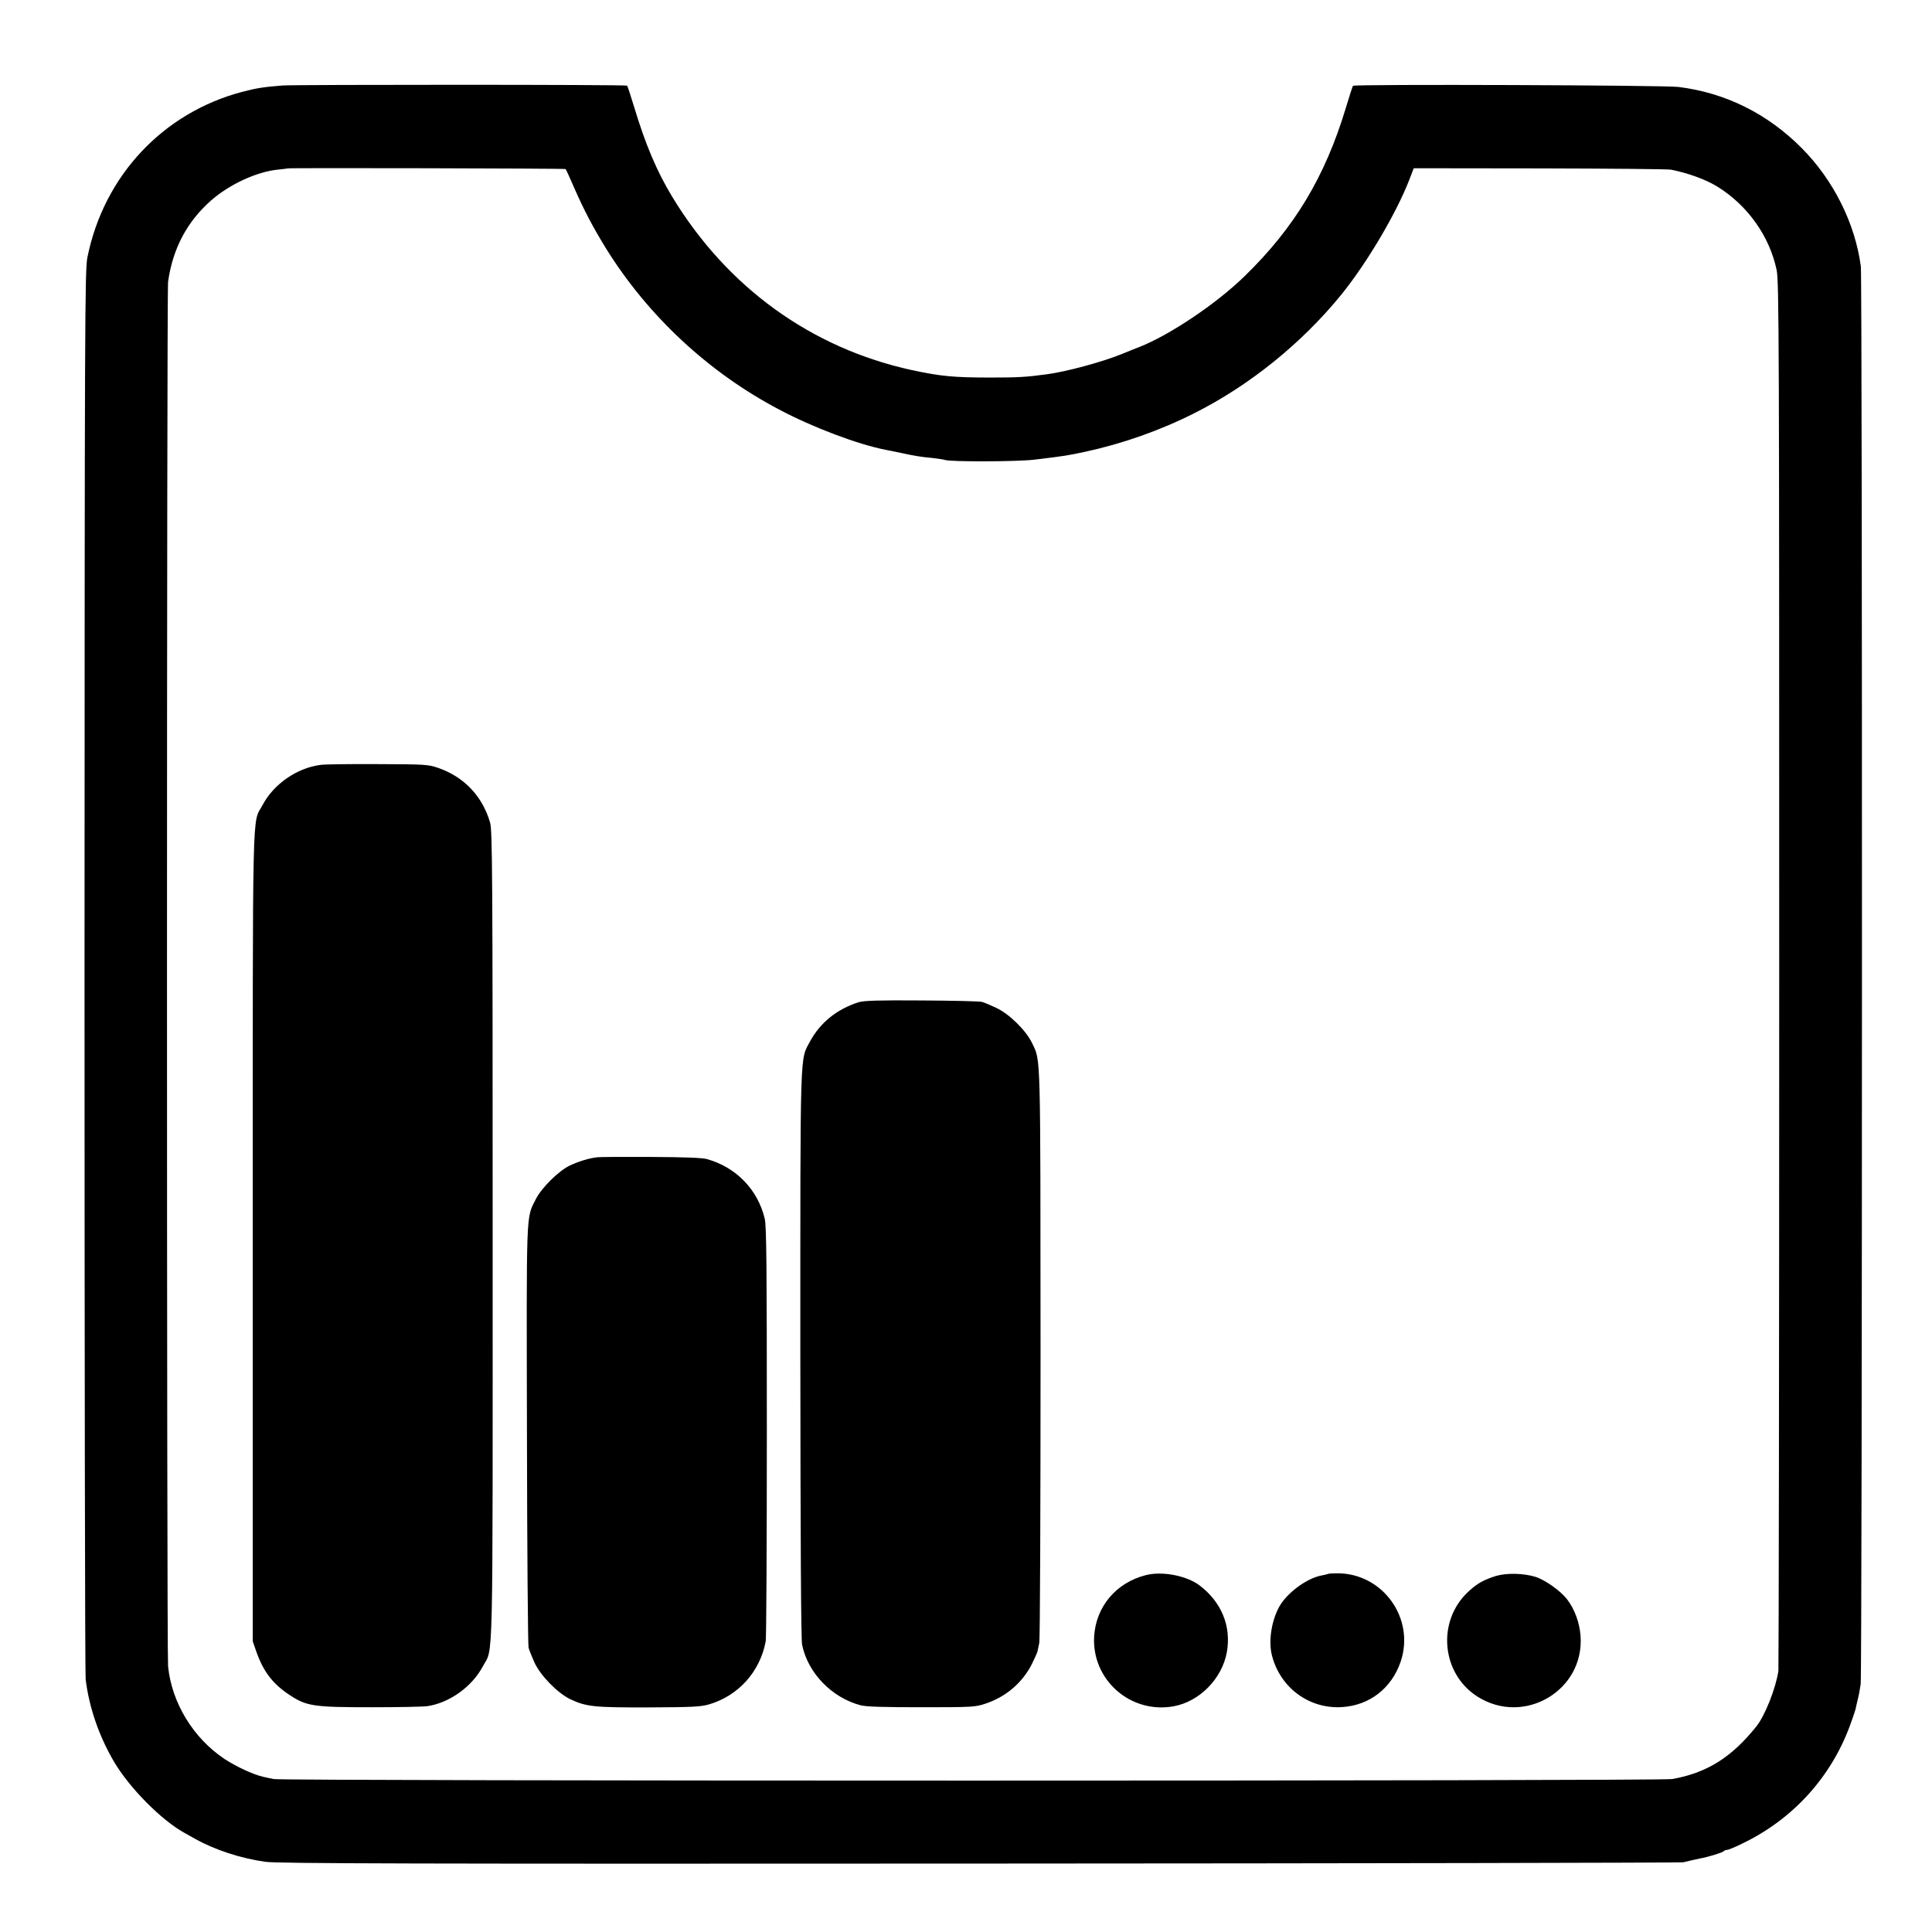 <svg version="1" xmlns="http://www.w3.org/2000/svg" width="1600" height="1600" viewBox="0 0 1200 1200"><path d="M175.5 53.1c-11.4.9-16.1 1.6-24.9 3.9-49.4 13-86.1 52.2-96.3 102.8-1.6 8.2-1.7 34.1-1.8 443.2 0 239 .3 437 .7 440 2.1 17.4 8.3 35.4 17.6 51.2 9.6 16.3 29.3 36.2 43.7 44.2 1.7.9 4.8 2.7 7 3.9 12 6.7 28.2 12 43.3 14.1 7.5 1.1 92.4 1.3 443.5 1.1 238.8-.1 435.6-.5 437.2-.8 1.7-.4 4.1-1 5.5-1.3 1.4-.3 3.6-.8 5-1.1 4.7-.8 13.5-3.5 14.5-4.4.5-.5 1.5-.9 2.3-.9.7 0 5.1-1.8 9.7-4.1 31.1-15 54.7-41 66.5-73 1.6-4.4 3.2-9 3.5-10.2.2-1.2.9-4 1.4-6.2.6-2.2 1.4-6.5 1.8-9.5 1-6.6 1.1-873.3.1-880.5-3.5-26.7-17-53.7-36.8-73.6-21.3-21.4-47.4-34.3-76.5-37.9-8.9-1.1-201-1.8-202.1-.7-.3.2-2.3 6.5-4.5 13.8-12.9 42.7-31.8 74.2-62.7 104.3-17.7 17.3-46.8 36.8-65.7 44.2-1.6.6-6.4 2.5-10.5 4.2-12.2 5-34.7 11.1-47 12.7-12.5 1.7-17.9 2-34.5 2-23.4 0-31.2-.8-49-4.6-62.6-13.6-115-51.5-149.1-107.9-9.3-15.3-16.6-32.5-23.5-55.5-2.2-7.1-4.1-13.1-4.4-13.3-.6-.7-205.4-.7-214-.1zM351.3 105c.3.3 2.8 5.7 5.5 12 6.1 13.9 11.6 24.3 19.6 37.3 26.1 42 63.8 77.1 107.6 100.1 20.9 11.1 48.8 21.6 66.1 25 1.3.2 5.6 1.1 9.4 1.9 8.7 1.9 12.4 2.5 20 3.2 3.3.4 6.7.9 7.5 1.2 3.4 1.2 44.9 1.1 55.5-.2 19.2-2.3 20.8-2.6 32-5 22.6-4.9 46-13.1 67-23.7 34.4-17.2 67.1-43.6 91.7-73.9 15.8-19.5 34.2-50.6 42.2-71.4l2.7-7 78.2.1c43 .1 79.8.4 81.7.8 10.5 2.1 21.3 6 28.5 10.4 18.9 11.6 32.6 30.9 37 51.9 1.5 7.1 1.6 44.2 1.6 437.3 0 236.2-.3 431-.5 432.8-1.6 10.8-8.3 27.7-13.6 34.4-15.4 19.3-30.8 29-52.4 32.8-7.7 1.3-862 1.3-868.6 0-2.5-.5-5.4-1.1-6.5-1.4-6-1.3-16.8-6.3-24.1-11.1-19.4-13-32.7-34.8-35-57.5-.9-9.1-.9-853.7 0-860 2.9-20.6 11.7-37.2 26.6-50.4 11.5-10.1 28.5-18 42-19.3 3-.3 5.6-.6 5.7-.7.4-.4 172.2 0 172.6.4z"/><path d="M199 475.1c-14.6 1.9-29 11.9-35.9 24.9-6.6 12.5-6.1-9.5-6.1 267.9v251.6l2.3 6.6c4.4 12.4 10.3 20 20.9 26.9 10.3 6.8 15.1 7.4 50.3 7.4 17.1 0 32.8-.3 35.1-.7 13.7-2.1 27.6-12.1 34.3-24.7 6.6-12.4 6.1 9.4 6.1-267.5 0-226.7-.2-251.7-1.6-256.6-4.8-16.5-16.3-28.5-32.4-34-6.1-2.1-8.3-2.2-37.5-2.3-17-.1-33 .1-35.5.5zM533.3 622.5c-13.5 4.3-23.9 12.7-30.2 24.4-6.3 11.9-6 1.4-6 194.2.1 115.7.4 177.2 1.1 180.5 3.6 17.6 18.5 32.9 36.4 37.6 3.5.9 14.4 1.2 37.9 1.2 31.7 0 33.3-.1 39.8-2.3 12.8-4.3 23-13.2 28.8-24.9 1.7-3.5 3.2-6.9 3.3-7.5.2-.7.6-3 1.1-5.2.5-2.2.8-83.3.8-180.2-.1-189 .2-181-5.2-192.3-3.7-7.9-14.2-18.2-22.3-22-3.6-1.7-7.6-3.4-8.9-3.7-1.3-.4-18.1-.8-37.4-.9-26.6-.2-36 .1-39.2 1.1zM371 718.8c-4.8.5-11.5 2.5-17 5.1-7 3.3-17.7 13.9-21.3 21.1-6 12-5.7 4.8-5.4 146 .1 71.2.6 130.8 1 132.4.4 1.5 2.1 5.7 3.7 9.3 3.7 8 14.1 18.7 22 22.6 10.1 4.8 14.8 5.3 49 5.2 26.9-.1 32.4-.4 37.5-1.9 18.2-5.4 31.5-20.2 35.1-39.1.4-2.2.7-60.9.7-130.5 0-100.5-.2-127.6-1.3-132-4.3-18.1-17.7-32-36-37.1-3.1-.8-14-1.2-35-1.3-16.8-.1-31.6 0-33 .2zM711.5 978.4c-18.3 4.7-30.7 19.5-31.9 37.8-1.7 27.1 22.6 48.5 49.4 43.6 16-2.9 30-17.1 33-33.5 2.9-16.2-3.3-31.3-17.1-41.7-8.1-6-23.3-8.9-33.4-6.2zM824.8 977.6c-.2.1-1.9.6-3.7.9-9.6 1.7-22.4 11.3-27 20.3-4.6 9-6.3 21.2-4 29.7 5.2 19.9 23.2 33.1 43.4 31.8 17.1-1 30.9-11.7 36.5-28.3 9-26.8-11.1-54.8-39.3-54.8-3.1 0-5.8.2-5.9.4zM929 978.9c-7.8 2.5-11.6 4.7-17.1 9.8-19.6 18.3-16.7 50.8 5.8 65.1 29 18.4 66.6-3.9 64-37.9-.7-8.3-3.6-16.3-8.4-22.6-4-5.2-13.6-12-19.6-13.9-7.5-2.3-18.1-2.5-24.7-.5z"/></svg>